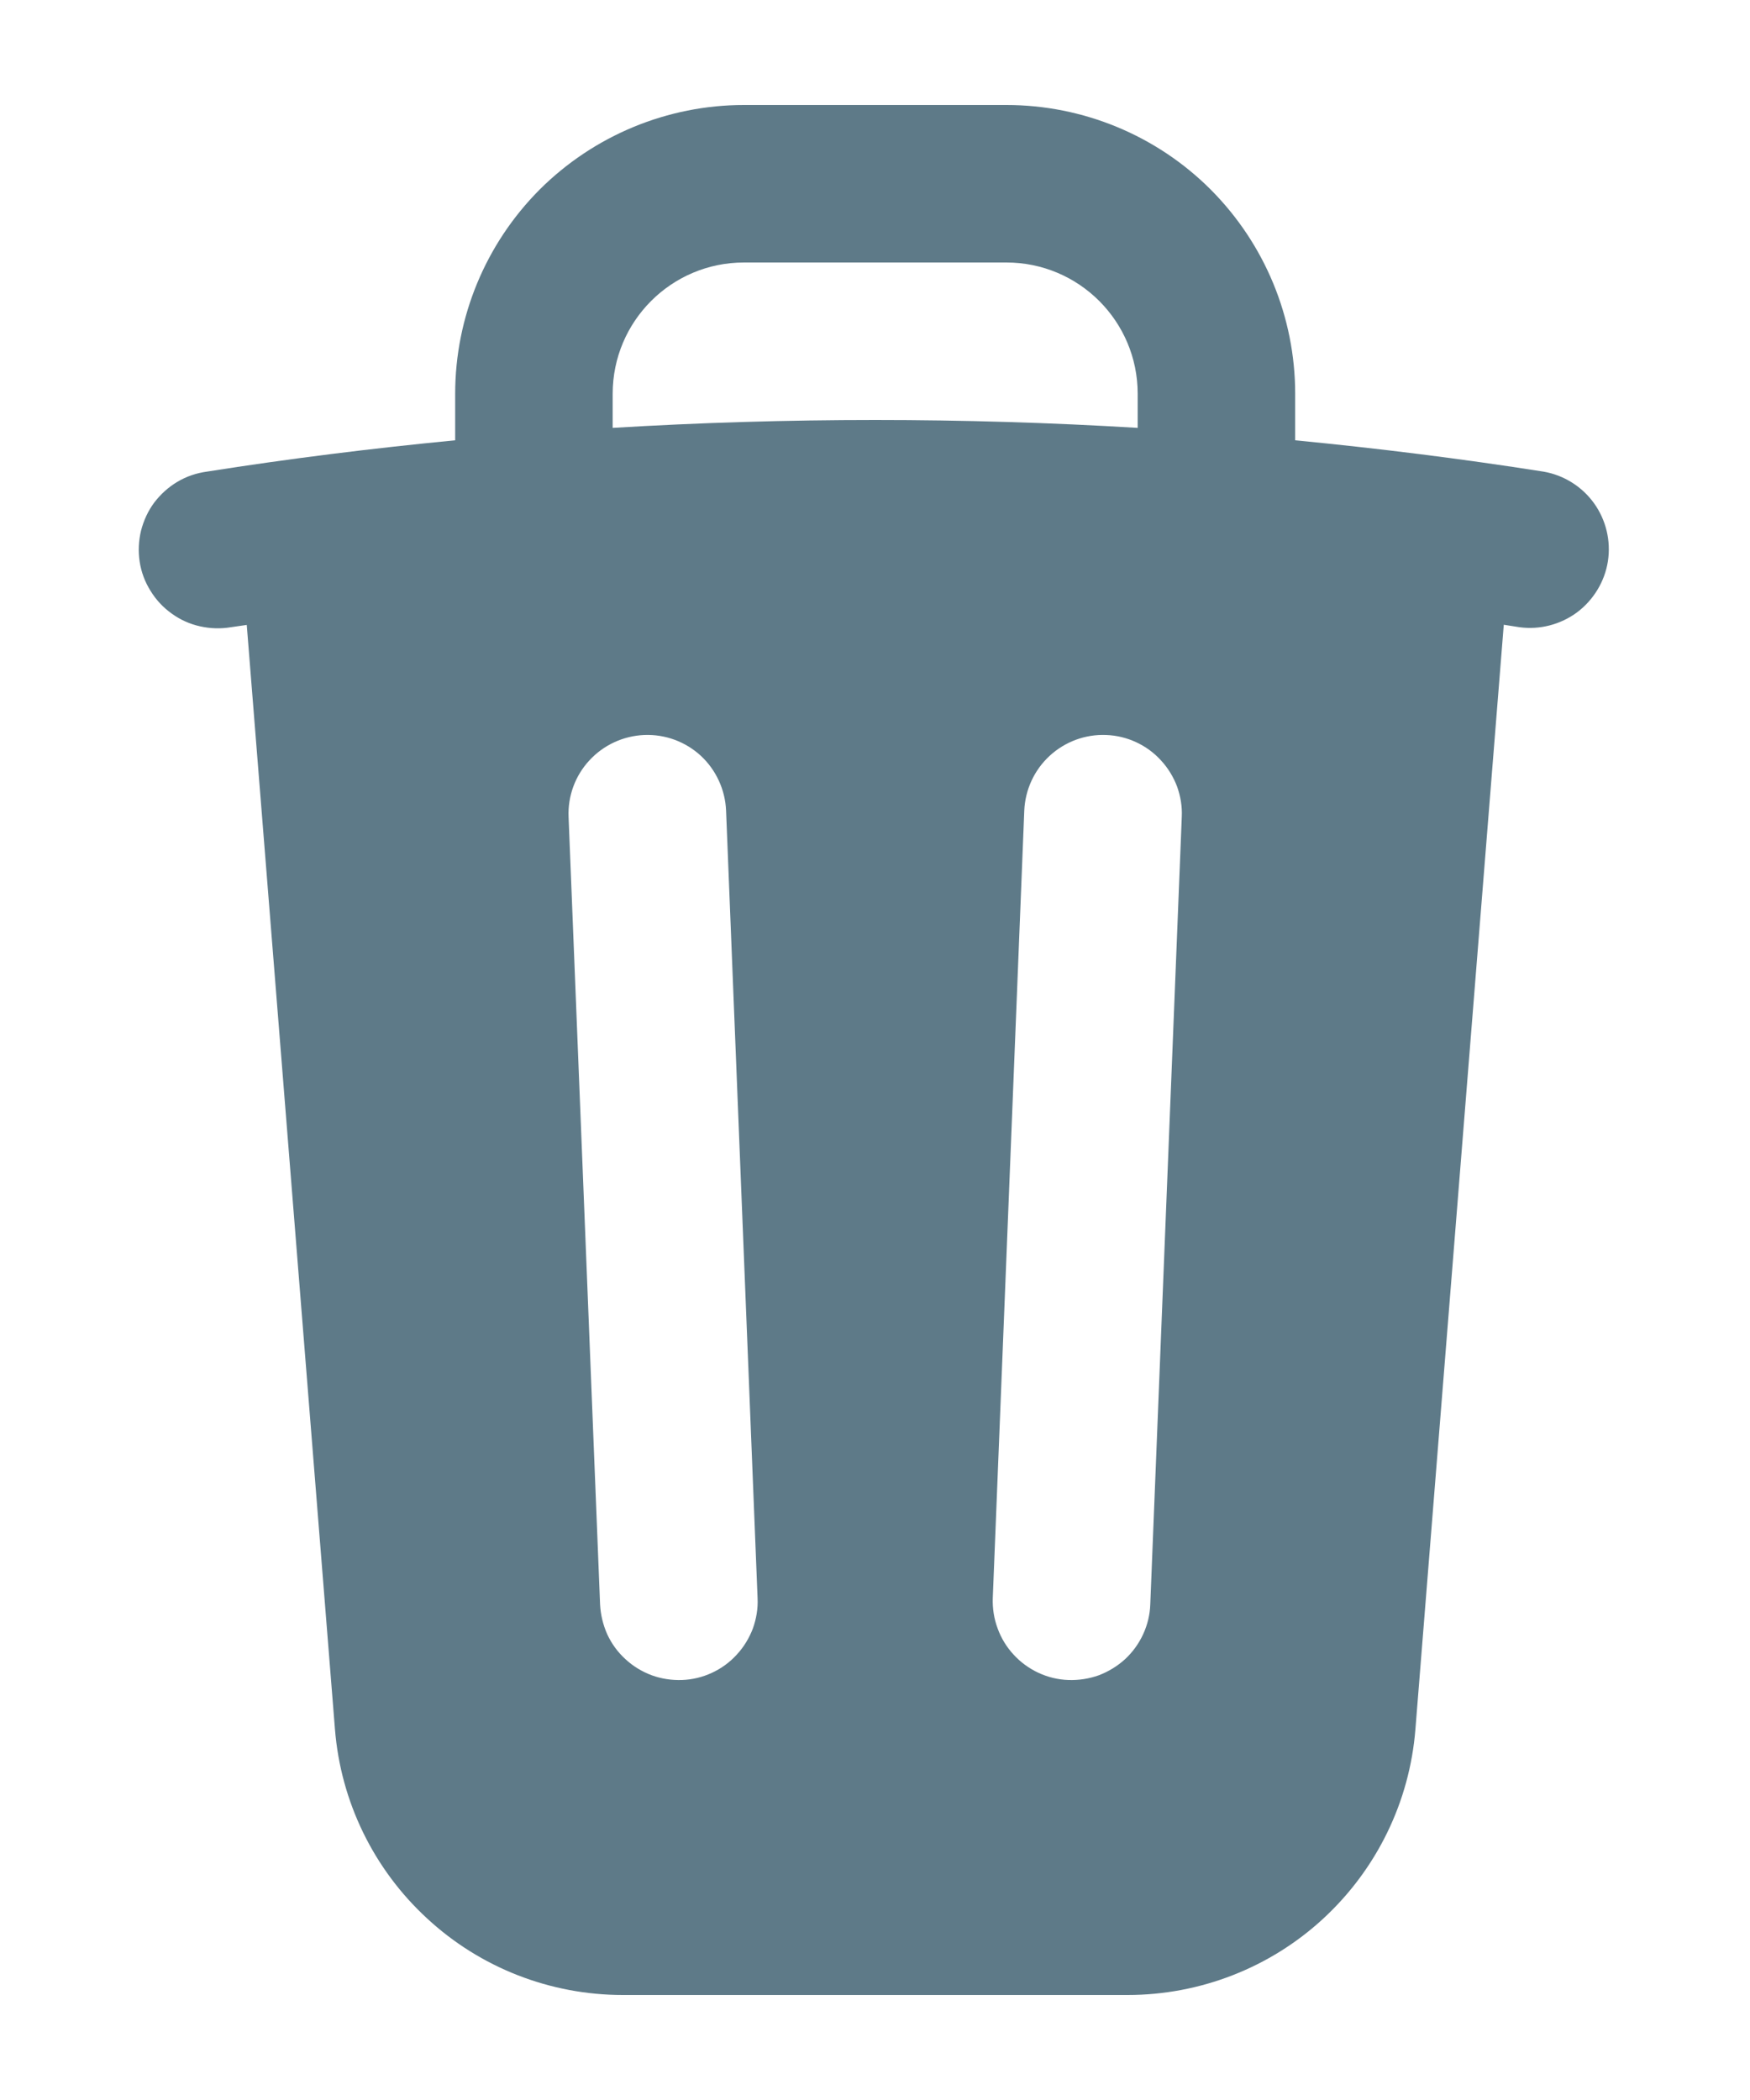 <svg width="10" height="12" viewBox="0 0 10 12" fill="none" xmlns="http://www.w3.org/2000/svg">
<path fill-rule="evenodd" clip-rule="evenodd" d="M4.251 0.6C3.814 0.6 3.394 0.774 3.084 1.083C2.775 1.393 2.601 1.812 2.601 2.25V2.516C2.124 2.562 1.651 2.621 1.182 2.695C1.123 2.703 1.066 2.722 1.014 2.753C0.963 2.783 0.918 2.824 0.882 2.871C0.846 2.919 0.821 2.974 0.806 3.032C0.792 3.09 0.789 3.15 0.798 3.209C0.807 3.269 0.828 3.325 0.86 3.376C0.891 3.427 0.932 3.471 0.981 3.506C1.029 3.541 1.084 3.566 1.143 3.579C1.201 3.592 1.261 3.594 1.32 3.584L1.41 3.571L1.914 9.881C1.947 10.295 2.135 10.681 2.44 10.962C2.744 11.244 3.144 11.4 3.559 11.4H6.443C6.858 11.4 7.258 11.244 7.562 10.963C7.867 10.681 8.055 10.296 8.088 9.882L8.593 3.57L8.682 3.584C8.799 3.6 8.917 3.569 9.012 3.499C9.106 3.428 9.17 3.323 9.188 3.207C9.206 3.09 9.177 2.971 9.109 2.876C9.04 2.78 8.936 2.715 8.82 2.695C8.349 2.621 7.876 2.562 7.401 2.516V2.25C7.401 1.812 7.227 1.393 6.918 1.083C6.609 0.774 6.189 0.6 5.751 0.6H4.251ZM5.001 2.4C5.505 2.4 6.005 2.415 6.501 2.445V2.25C6.501 1.836 6.165 1.5 5.751 1.5H4.251C3.837 1.5 3.501 1.836 3.501 2.25V2.445C3.997 2.415 4.497 2.4 5.001 2.4ZM4.149 4.632C4.144 4.513 4.092 4.4 4.005 4.319C3.917 4.238 3.801 4.195 3.681 4.2C3.562 4.205 3.449 4.257 3.368 4.345C3.287 4.432 3.244 4.549 3.249 4.668L3.429 9.168C3.432 9.227 3.446 9.285 3.47 9.339C3.495 9.393 3.53 9.441 3.574 9.481C3.617 9.521 3.668 9.552 3.724 9.573C3.779 9.593 3.838 9.602 3.897 9.6C3.956 9.598 4.014 9.584 4.068 9.559C4.122 9.534 4.17 9.499 4.21 9.455C4.25 9.412 4.281 9.361 4.302 9.306C4.322 9.25 4.332 9.191 4.329 9.132L4.149 4.632ZM6.753 4.668C6.756 4.609 6.746 4.55 6.726 4.494C6.705 4.439 6.674 4.388 6.634 4.345C6.594 4.301 6.546 4.266 6.492 4.241C6.438 4.216 6.38 4.202 6.321 4.2C6.202 4.195 6.086 4.238 5.998 4.319C5.91 4.4 5.858 4.513 5.853 4.632L5.673 9.132C5.671 9.191 5.68 9.25 5.701 9.306C5.721 9.361 5.752 9.412 5.792 9.455C5.832 9.499 5.881 9.534 5.934 9.559C5.988 9.584 6.046 9.598 6.105 9.6C6.164 9.602 6.223 9.593 6.279 9.573C6.334 9.552 6.385 9.521 6.429 9.481C6.472 9.441 6.507 9.393 6.532 9.339C6.557 9.285 6.571 9.227 6.573 9.168L6.753 4.668Z" fill="#5E7A88"/>
</svg>
